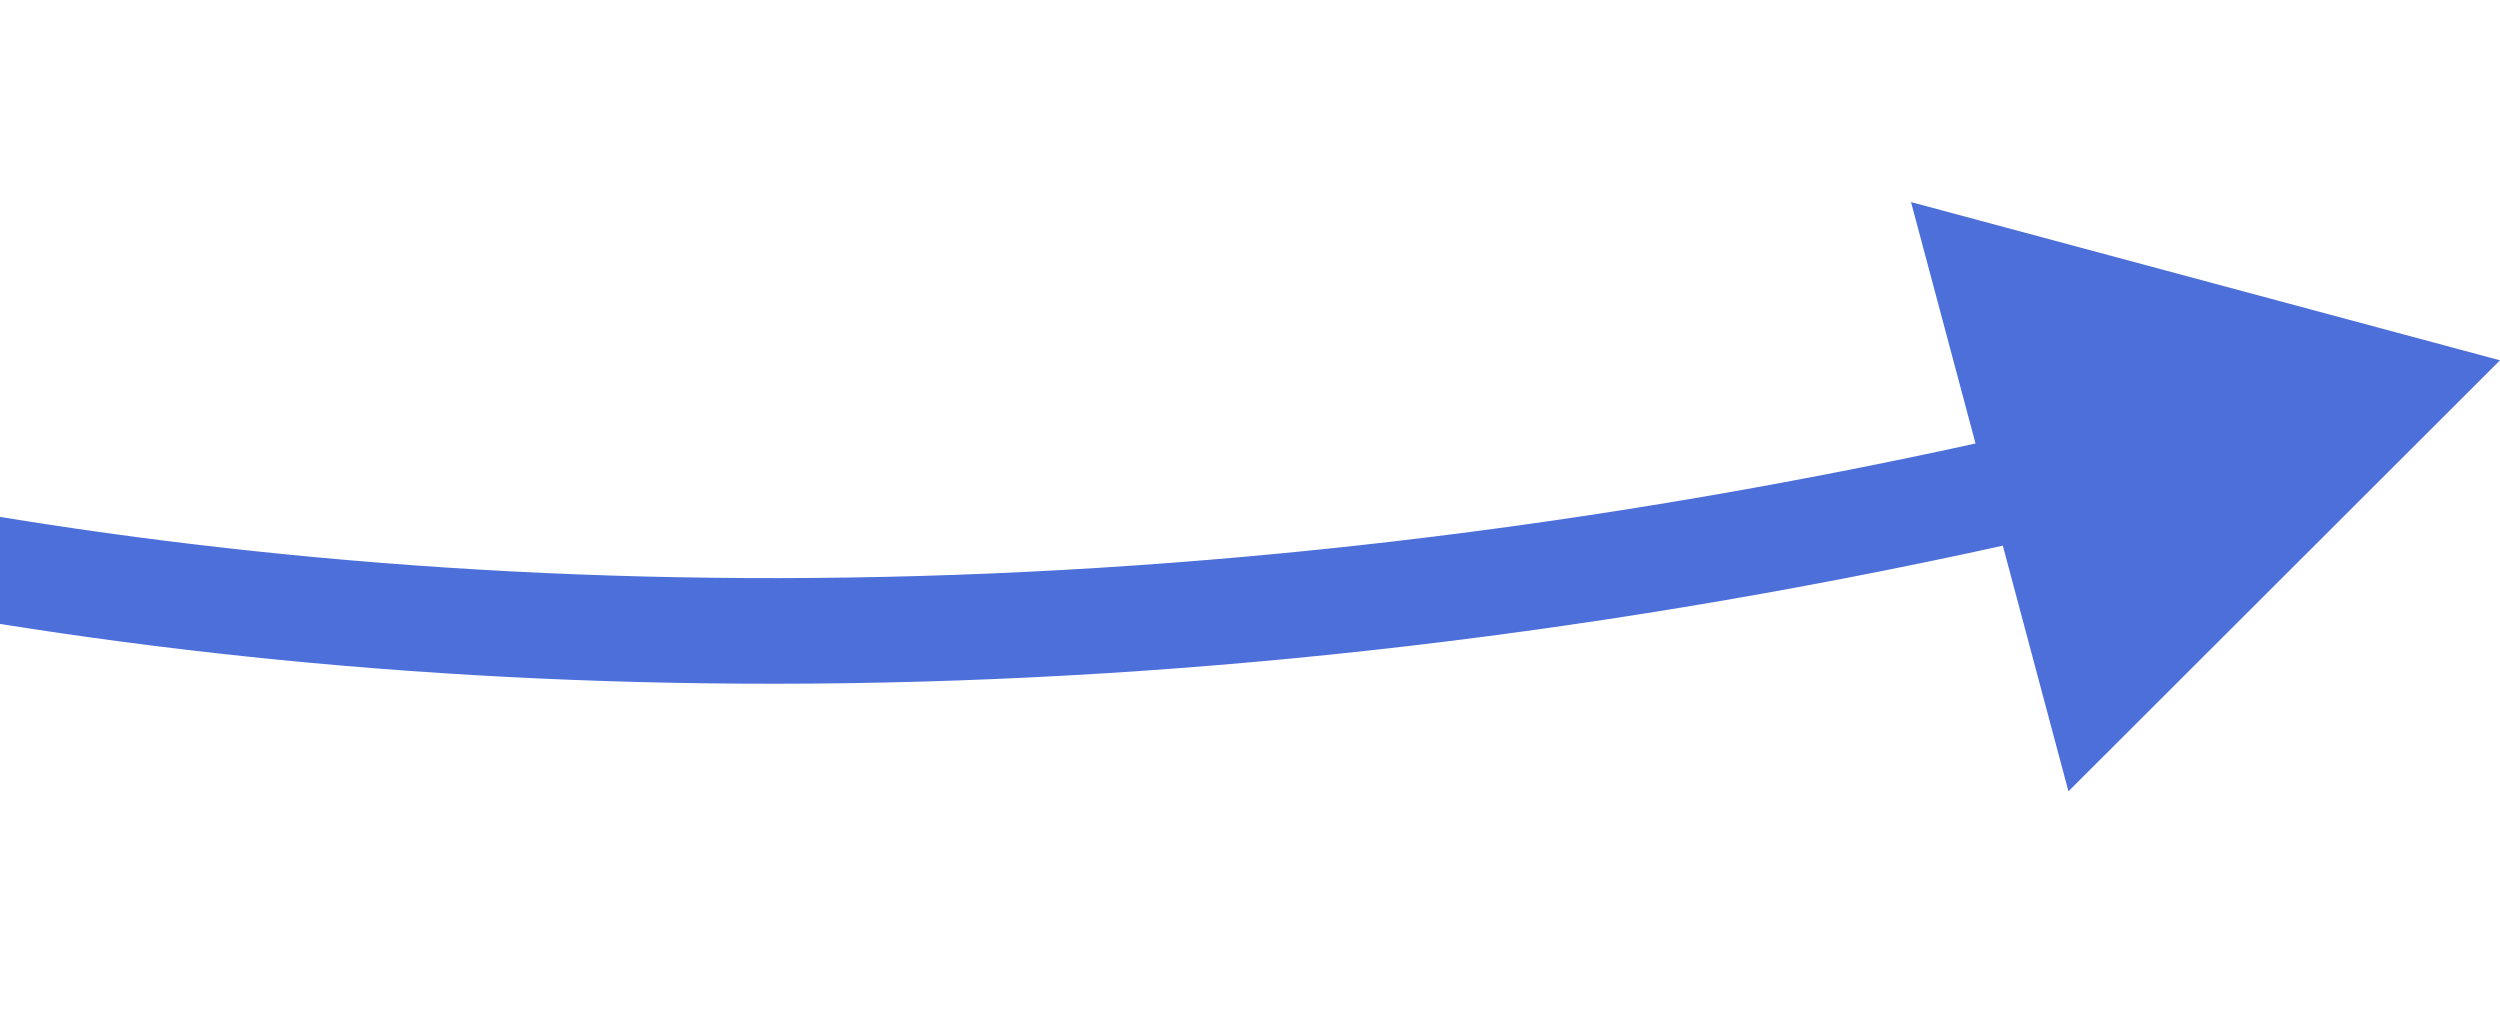 <svg width="71" height="29" viewBox="0 0 71 29" fill="none" xmlns="http://www.w3.org/2000/svg">
<g clip-path="url(#clip0_1_8255)">
<path d="M71 10.233L58.744 22.473L54.273 5.739L71 10.233ZM-39.071 -0.259C-27.317 9.019 7.712 23.654 57.624 12.256L58.292 15.181C7.576 26.762 -28.399 11.987 -40.929 2.096L-39.071 -0.259Z" fill="#4C6FD9"/>
</g>
<defs>
<clipPath id="clip0_1_8255">
<rect width="71" height="28" fill="white" transform="translate(0 0.918)"/>
</clipPath>
</defs>
</svg>
